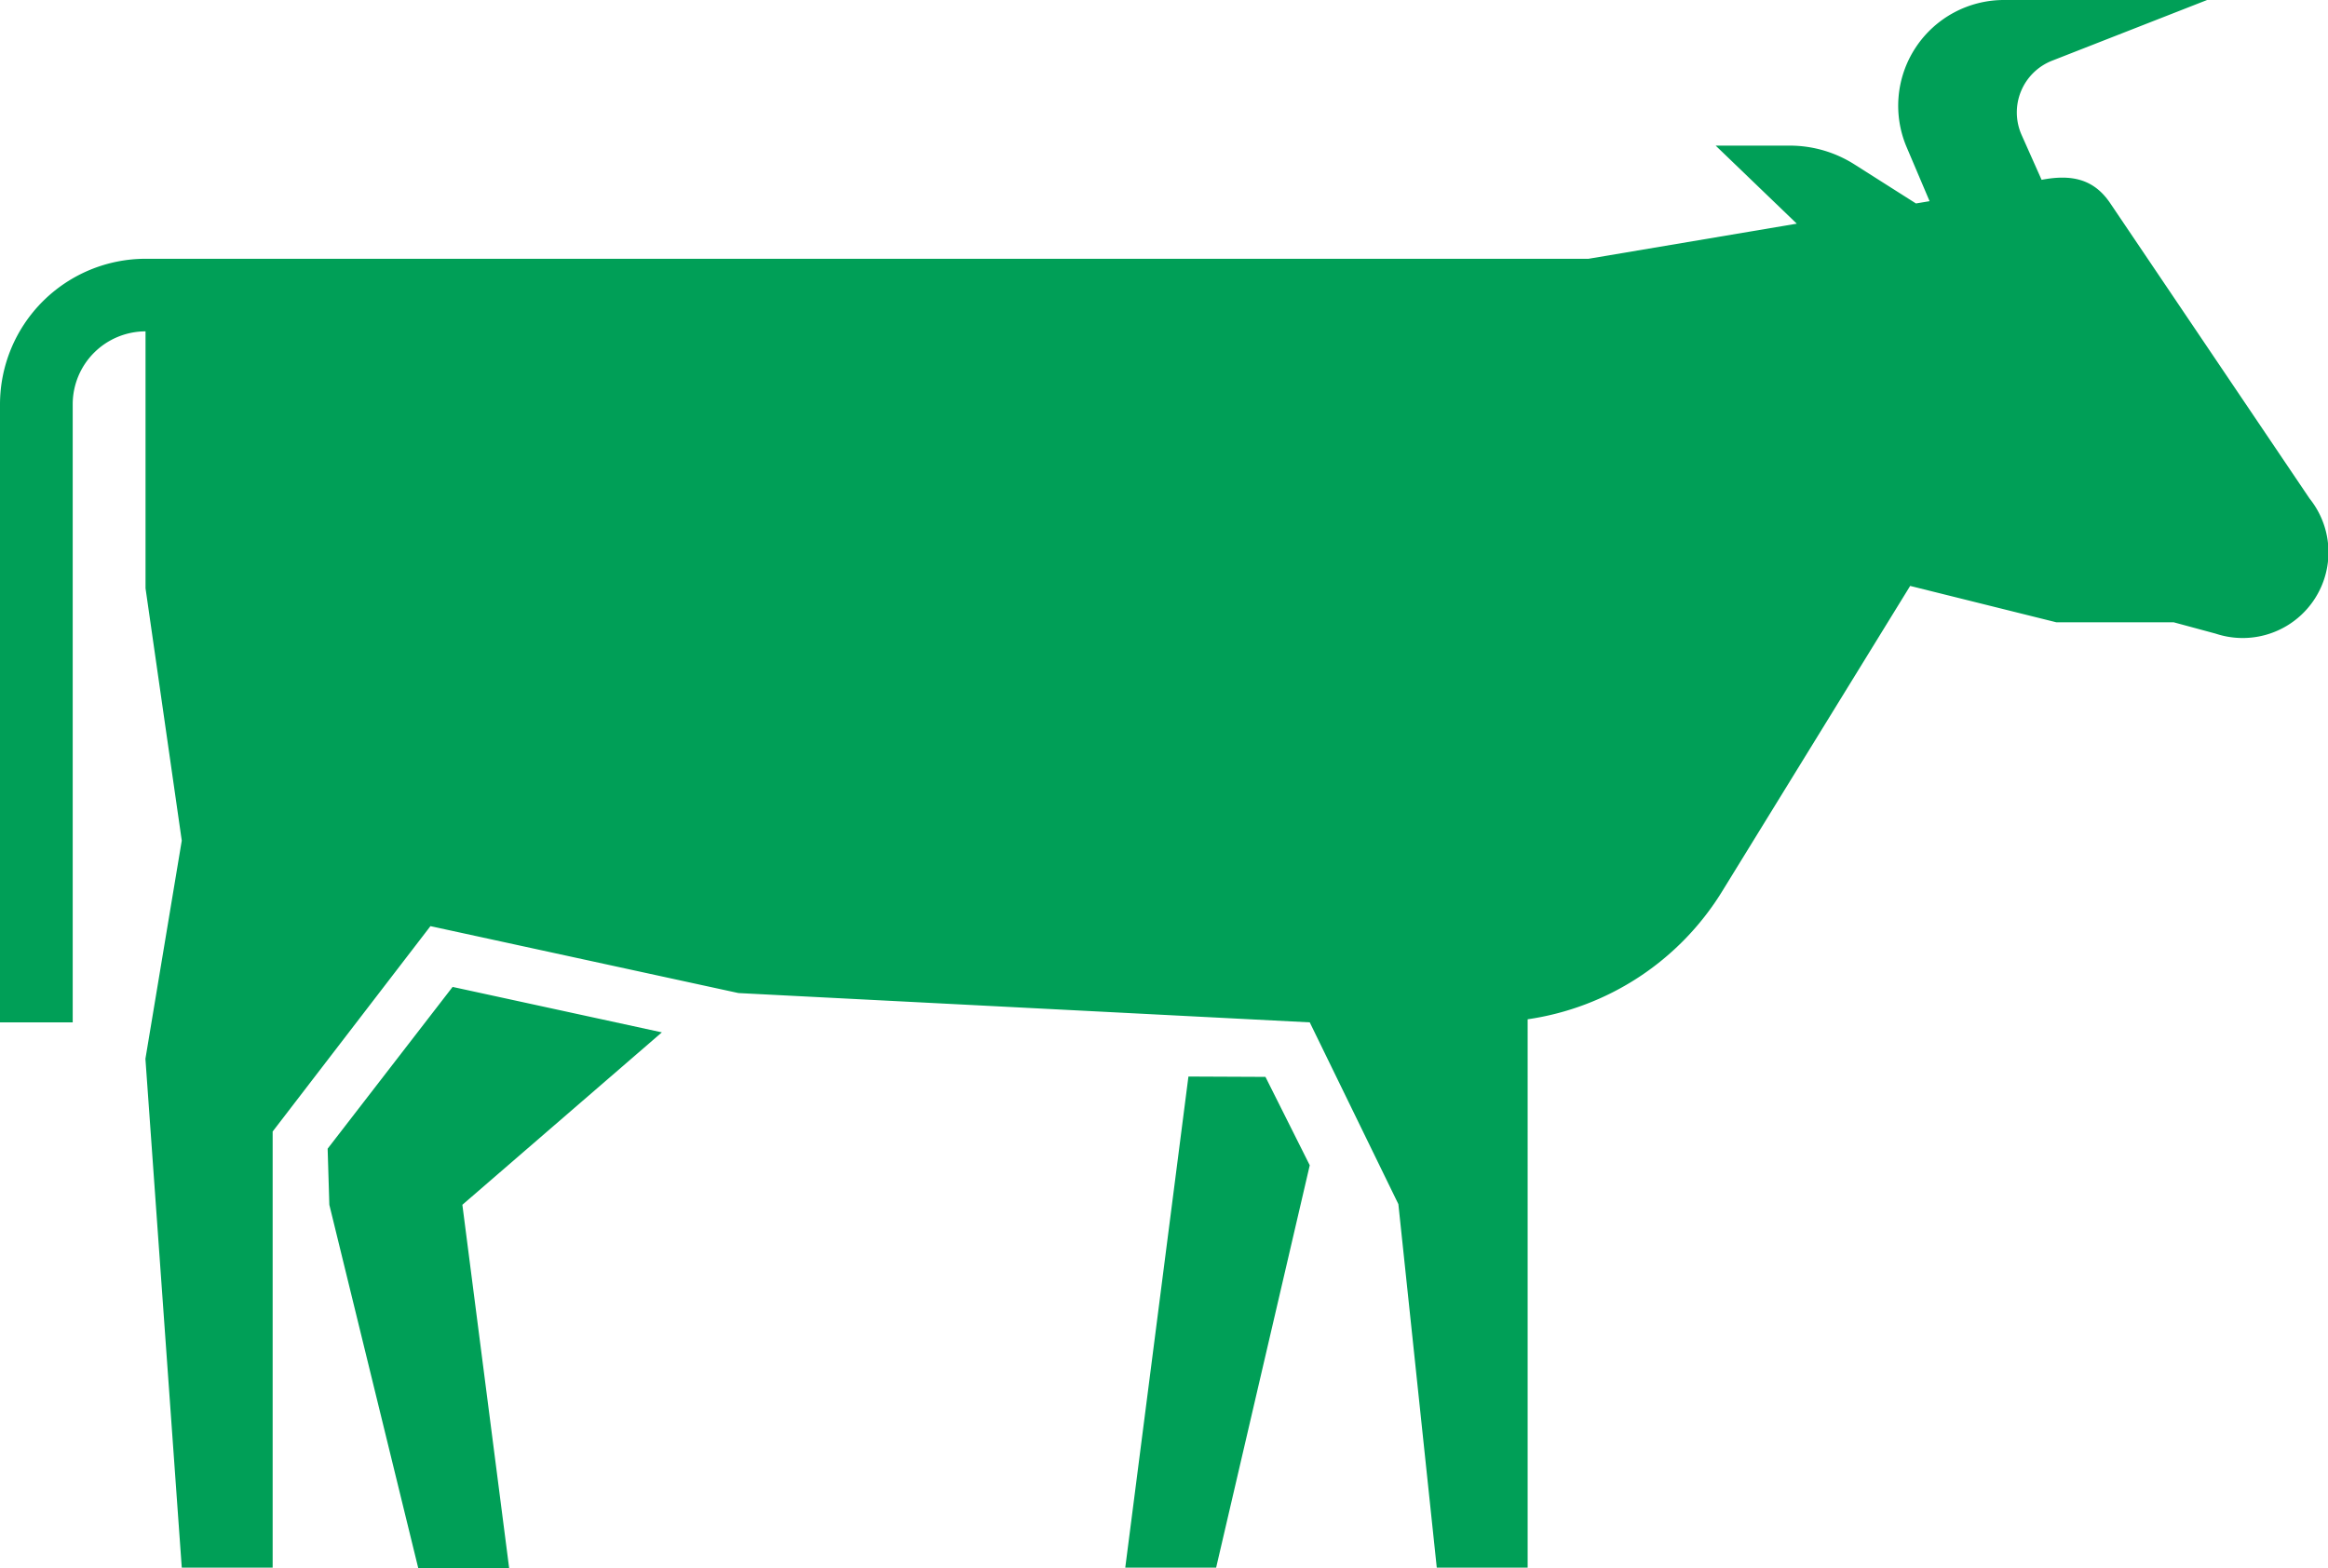 <?xml version="1.0" encoding="UTF-8"?> <svg xmlns="http://www.w3.org/2000/svg" id="Слой_1" data-name="Слой 1" viewBox="0 0 204.92 138.04"> <defs> <style>.cls-1{fill:#009f57;}</style> </defs> <title>site_background</title> <path class="cls-1" d="M111.39,94.8l3.9,7.78L107.05,138h-8l5.56-43.23ZM58.26,90.88l-18.42-4-11,14.24.15,4.94,7.83,32h8l-4.12-32ZM6.4,35.58a6.42,6.42,0,0,1,6.41-6.41V51.79L16,74l-3.2,19.21L16,138h8V99.61L37.89,81.53,65,87.42,115.29,90l7.8,16,3.38,32h8V89.73A24.18,24.18,0,0,0,151.57,78.5l16.57-26.92L181,54.78h10.33l3.7,1a7.55,7.55,0,0,0,8.27-11.89L185.71,17.83c-1.44-2.09-3.39-2.5-6-2l-1.76-3.95a4.89,4.89,0,0,1,2.69-6.54L194.28,0H176.4a9.31,9.31,0,0,0-8.55,13l2,4.71-1.2.2-5.42-3.44a10.6,10.6,0,0,0-5.69-1.65h-6.52l7.14,6.87-18.33,3.09h-127A12.83,12.83,0,0,0,0,35.58V90H6.4Z"></path> </svg> 